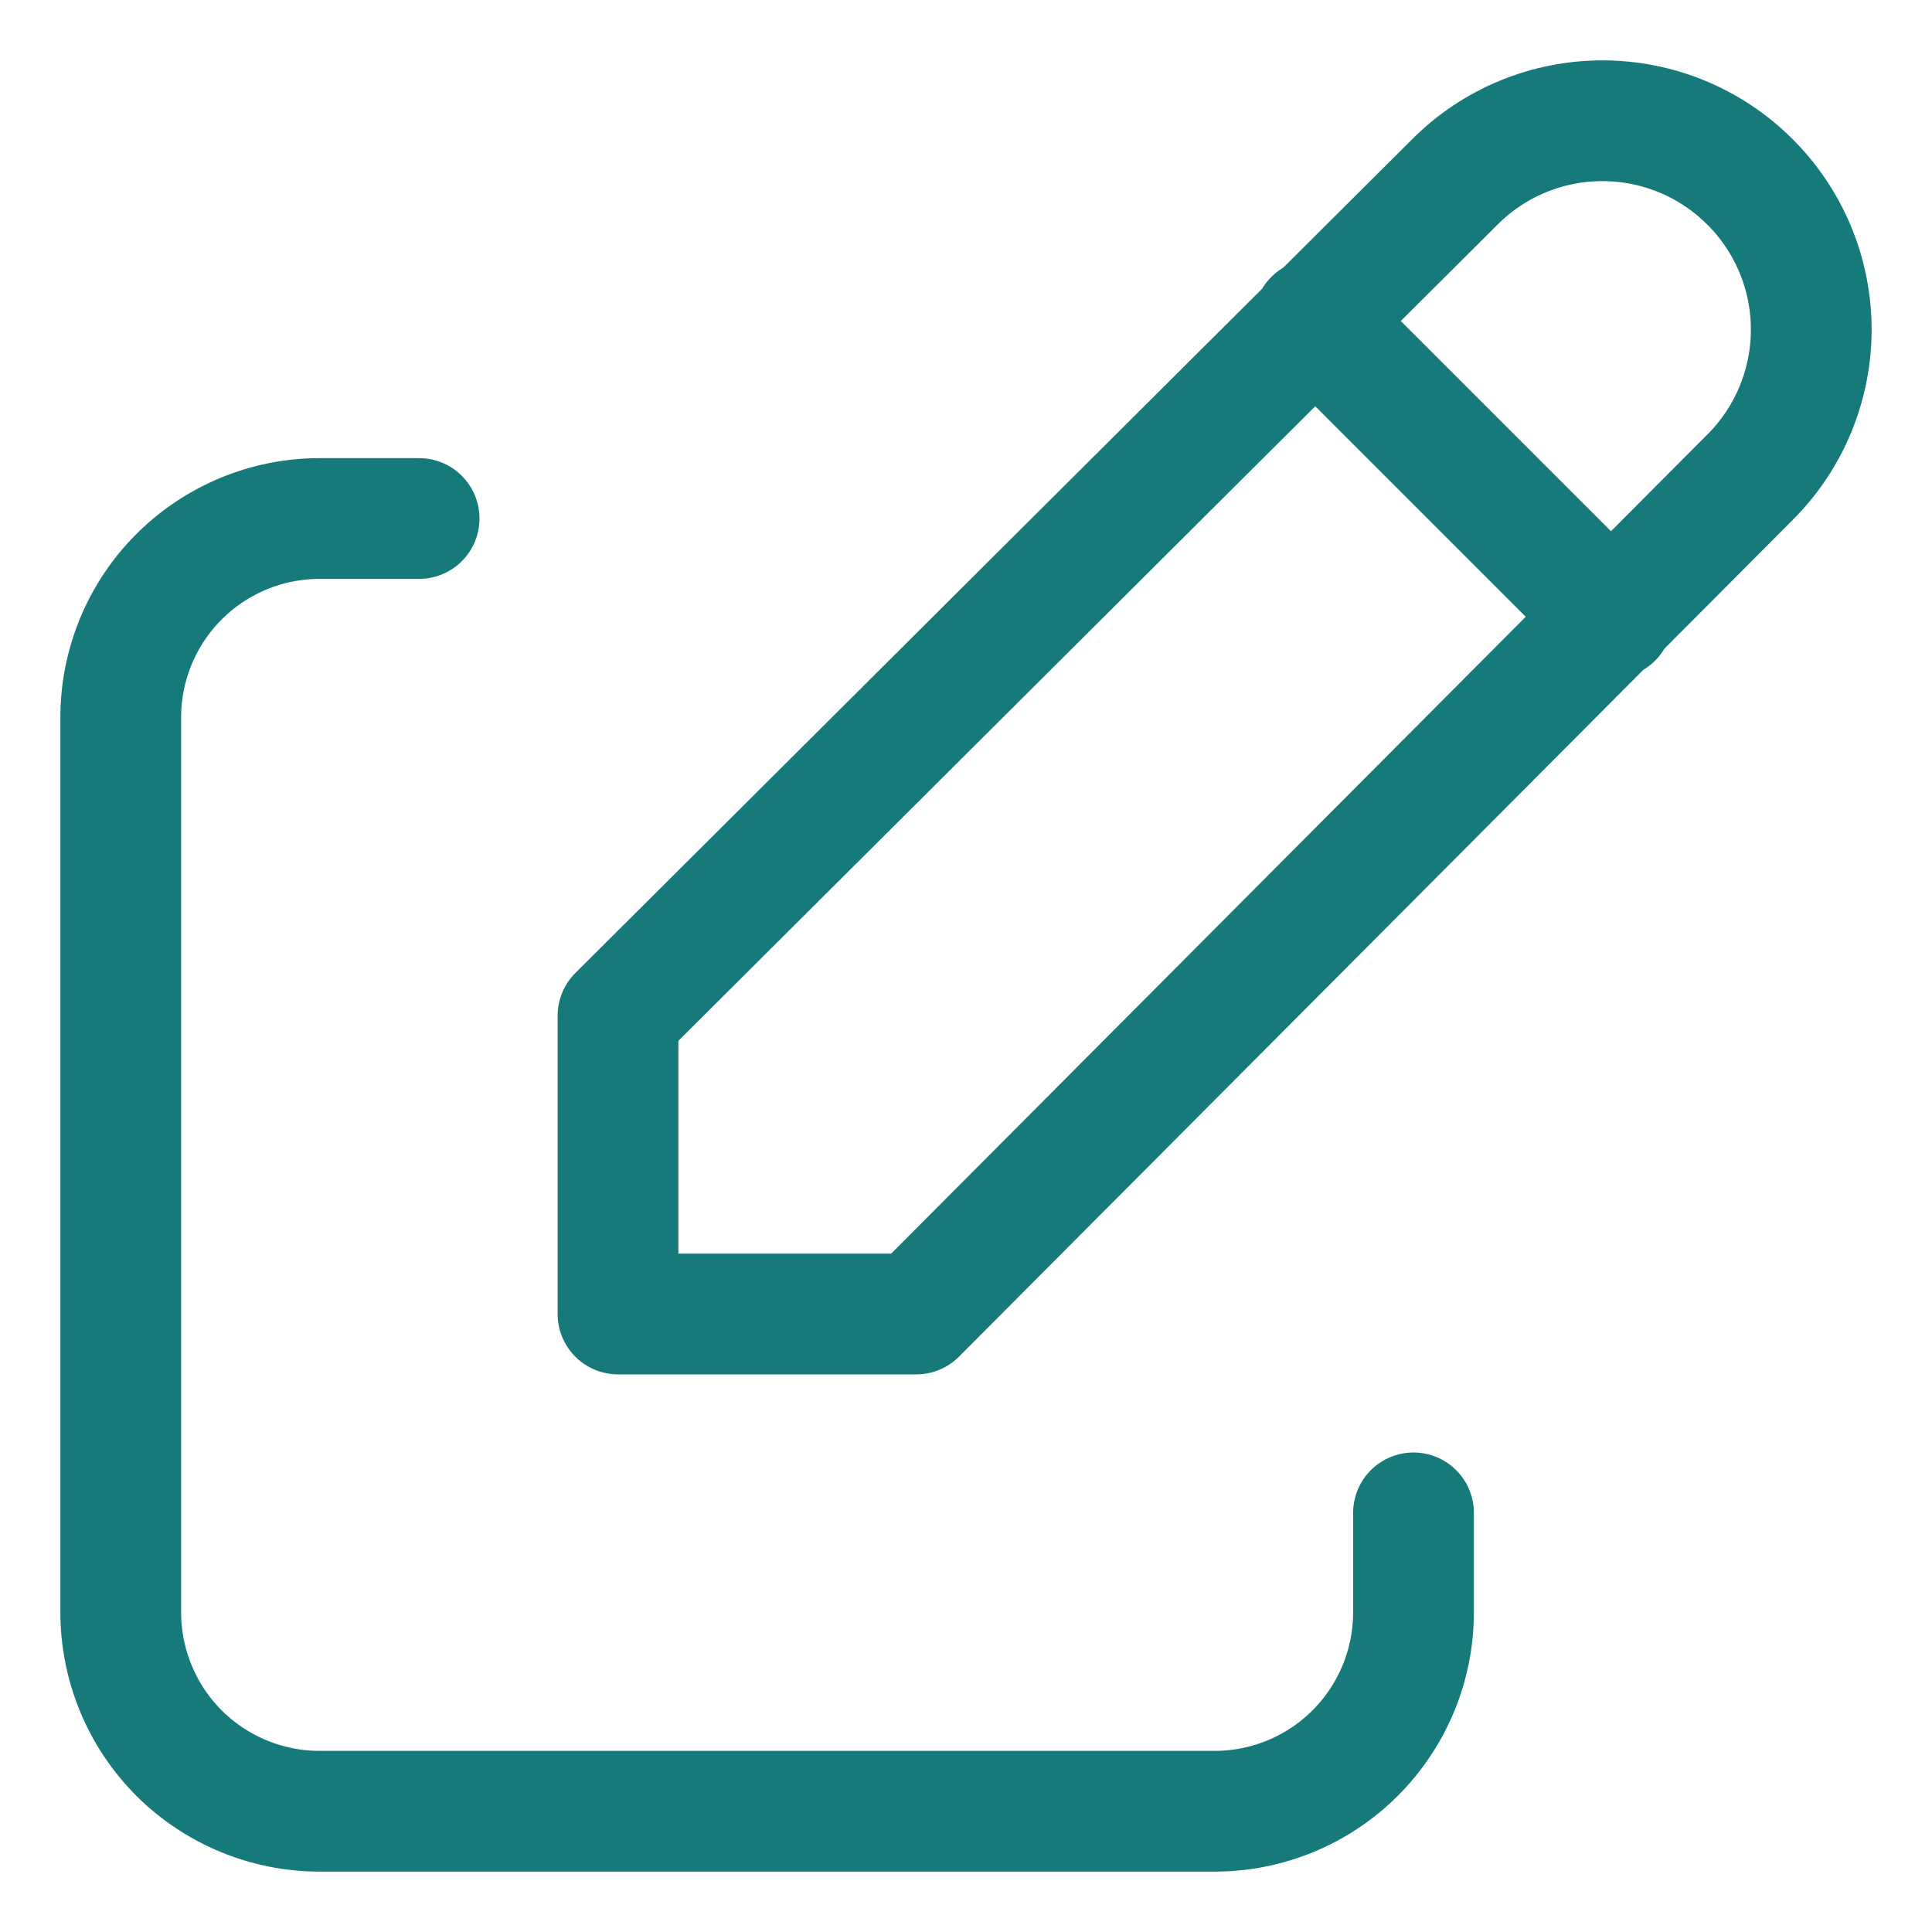 <svg width="16" height="16" viewBox="0 0 16 16" fill="none" xmlns="http://www.w3.org/2000/svg">
<path d="M3.471 4.294H2.647C2.21 4.294 1.791 4.468 1.482 4.777C1.174 5.085 1 5.504 1 5.941V13.353C1 13.79 1.174 14.209 1.482 14.518C1.791 14.826 2.21 15 2.647 15H10.059C10.496 15 10.915 14.826 11.223 14.518C11.532 14.209 11.706 13.79 11.706 13.353V12.529M10.882 2.647L13.353 5.118M14.493 3.952C14.818 3.628 15 3.188 15 2.729C15 2.271 14.818 1.831 14.493 1.507C14.169 1.182 13.729 1 13.271 1C12.812 1 12.372 1.182 12.048 1.507L5.118 8.412V10.882H7.588L14.493 3.952Z" stroke="#177A7A" stroke-linecap="round" stroke-linejoin="round"/>
</svg>
